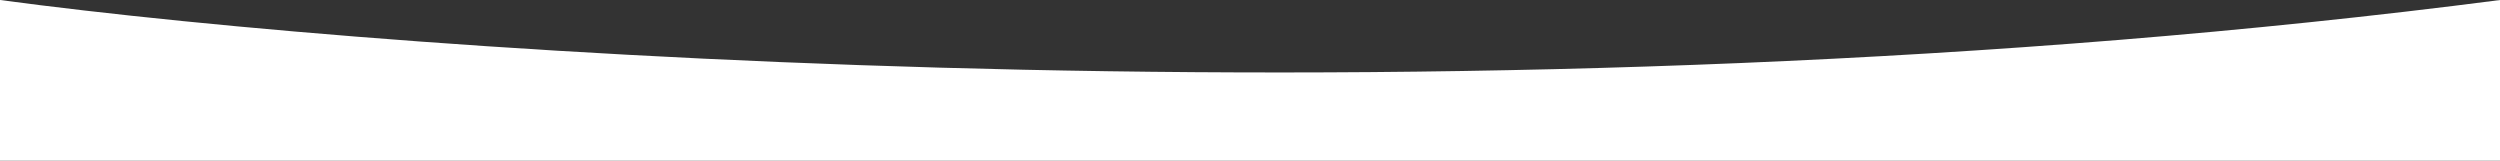 <?xml version="1.0" encoding="UTF-8"?> <svg xmlns="http://www.w3.org/2000/svg" width="1920" height="124" viewBox="0 0 1920 124" fill="none"><rect x="0" y="0" width="1920" height="124" fill="#333333" stroke="none"/> <path d="M1920.13 0C1142.81 100.8 312.493 42 0 0L0 123.5H1920.13L1920.13 0Z" fill="white"></path> </svg> 